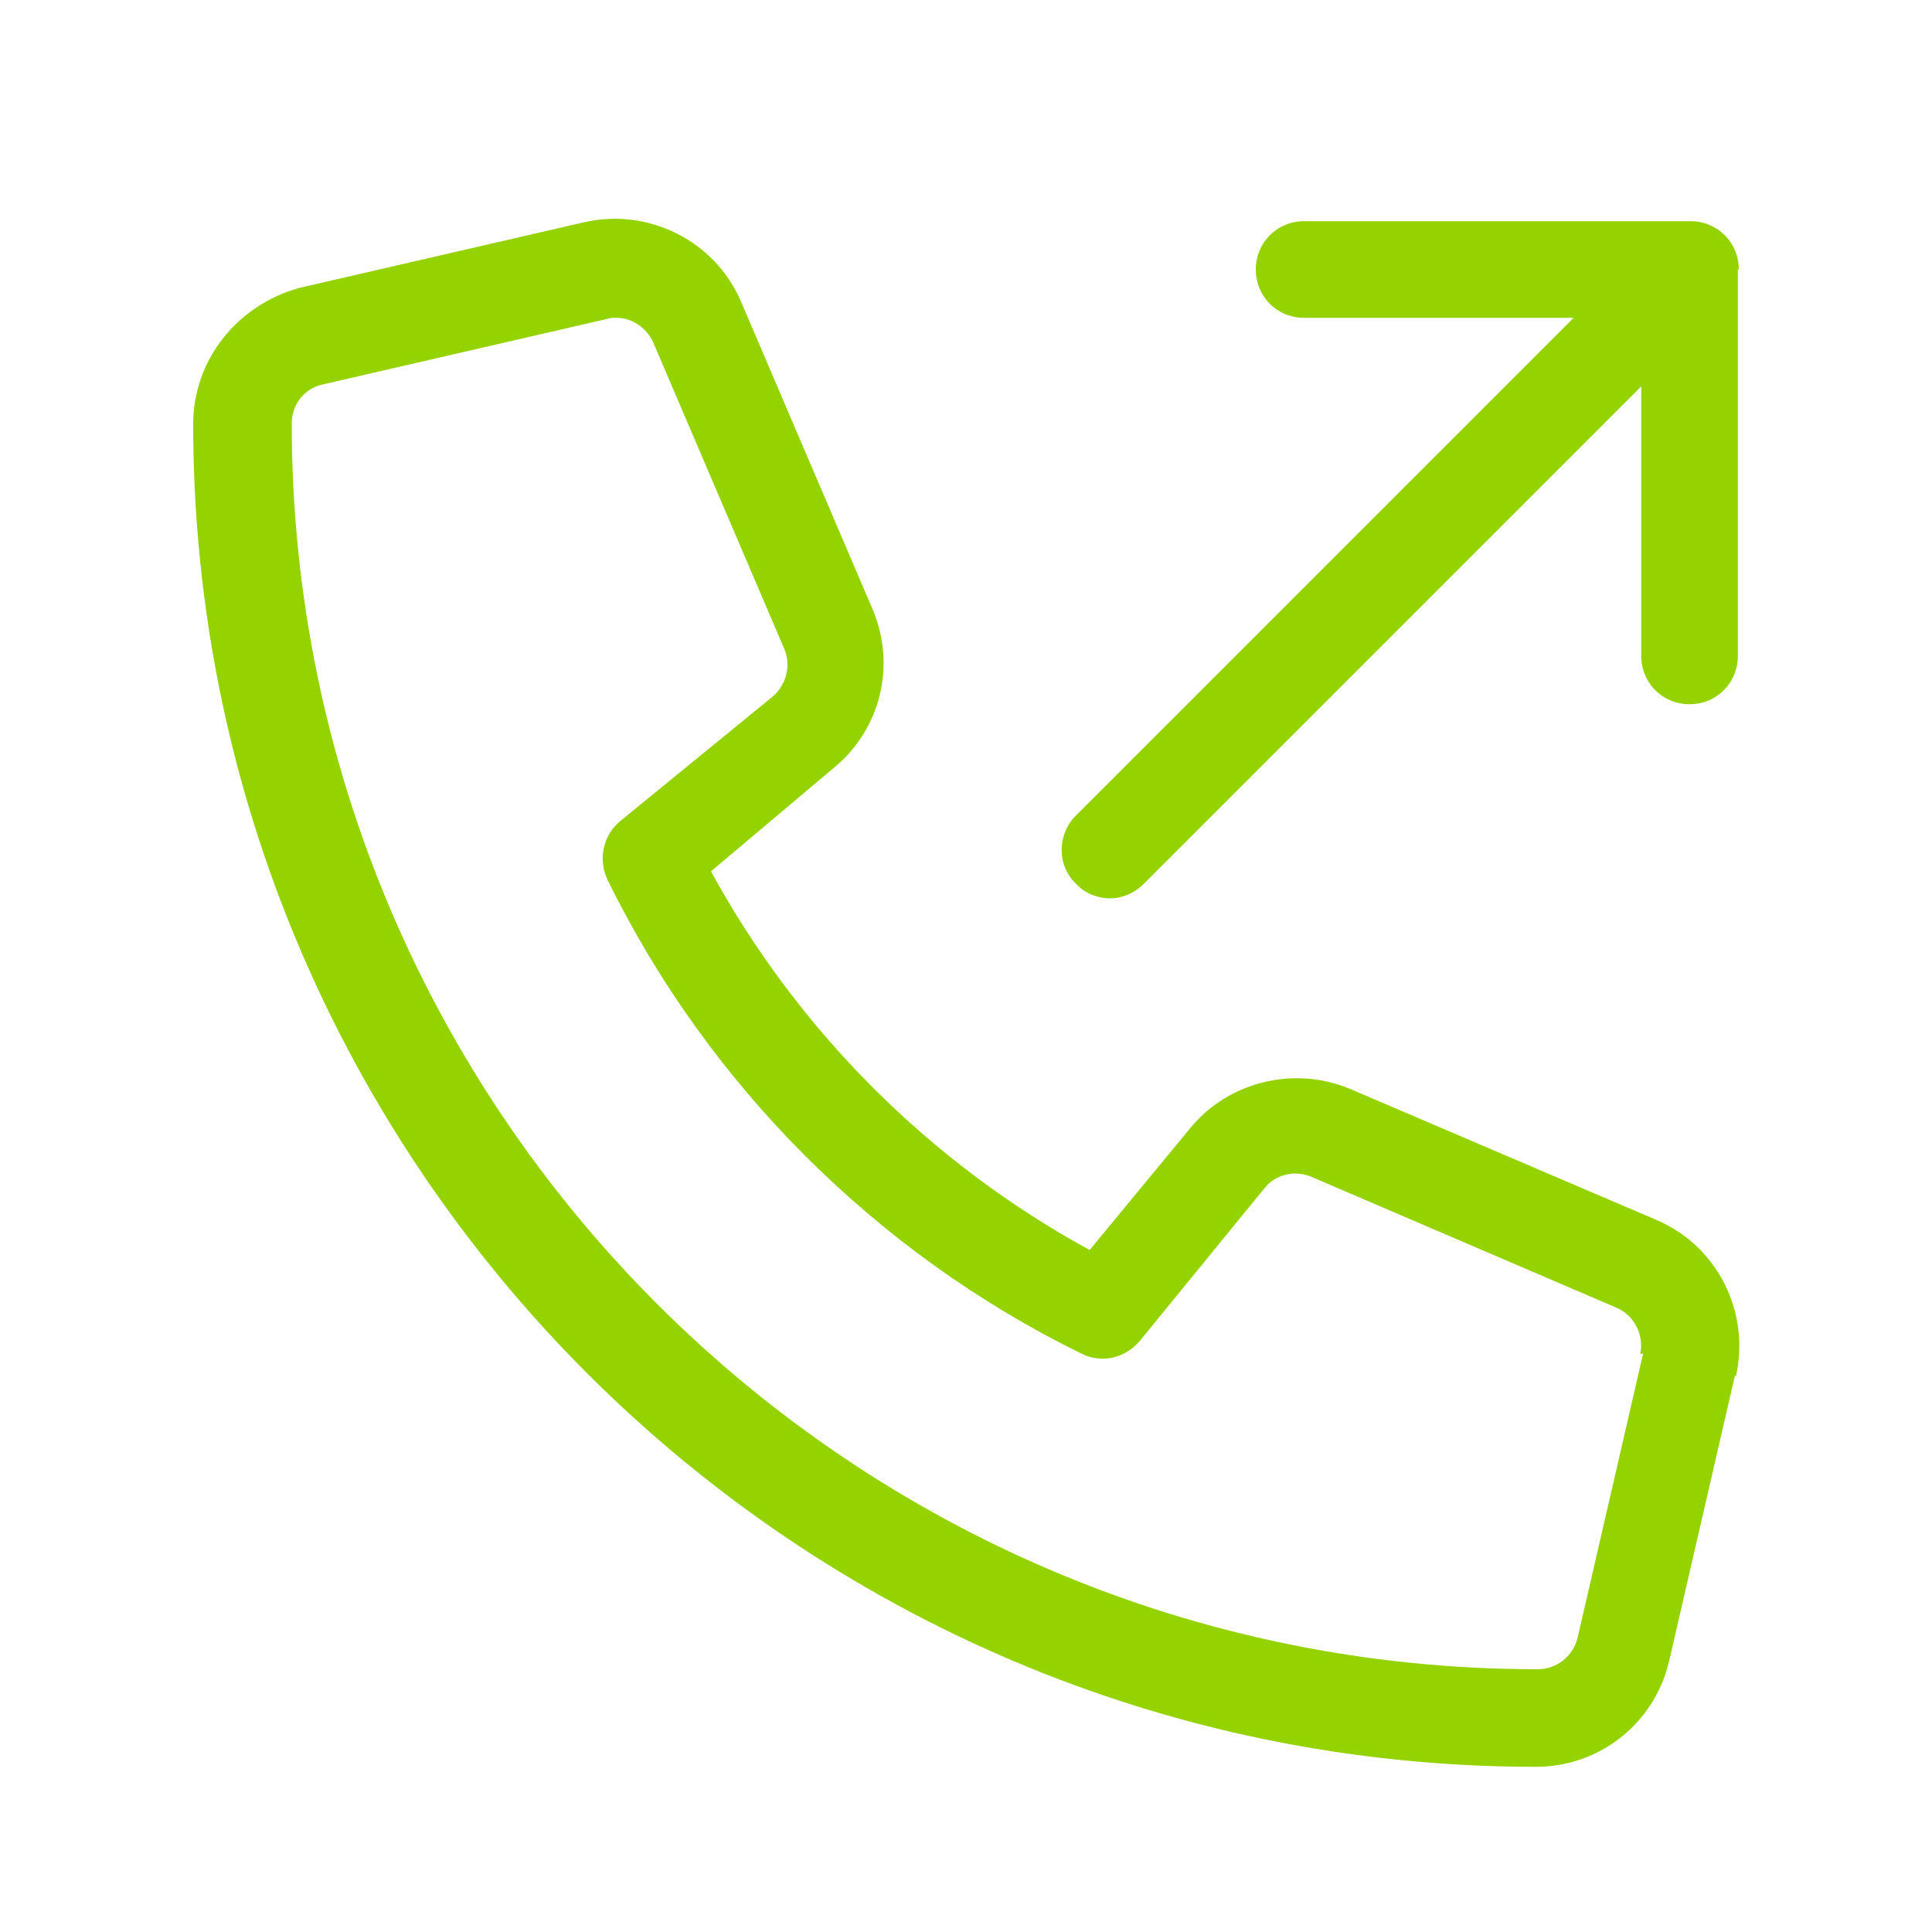 <?xml version="1.0" encoding="UTF-8"?>
<svg xmlns="http://www.w3.org/2000/svg" id="b" viewBox="0 0 20 20">
  <defs>
    <style>.d{fill:#94d200;}</style>
  </defs>
  <path class="d" d="m17.96,14.24l-.68,2.95c-.15.65-.72,1.1-1.38,1.1-7.67,0-13.9-6.24-13.9-13.9,0-.66.45-1.23,1.1-1.41l2.95-.68c.66-.15,1.35.19,1.62.82l1.36,3.18c.25.58.09,1.25-.4,1.65l-1.27,1.07c.9,1.65,2.27,3.02,3.92,3.92l1.04-1.26c.39-.48,1.07-.65,1.65-.41l3.18,1.36c.63.27.97.95.82,1.62Zm-.98-.22c.04-.2-.06-.4-.24-.48l-3.17-1.36c-.17-.07-.37-.02-.48.12l-1.29,1.58c-.15.18-.4.24-.61.13-2.12-1.04-3.86-2.78-4.9-4.9-.1-.21-.05-.46.13-.61l1.58-1.29c.14-.12.19-.32.12-.49l-1.36-3.18c-.07-.15-.22-.25-.38-.25-.03,0-.06,0-.09.01l-2.95.68c-.19.04-.32.21-.32.4,0,7.12,5.79,12.9,12.9,12.9.19,0,.36-.13.41-.32l.68-2.95Zm1.01-11.23v4c0,.28-.22.5-.5.5s-.5-.22-.5-.5v-2.79l-5.15,5.15c-.1.1-.23.15-.35.15s-.26-.05-.35-.15c-.2-.19-.2-.51,0-.71l5.15-5.15h-2.79c-.28,0-.5-.22-.5-.5s.22-.5.5-.5h4c.28,0,.5.22.5.5Z"></path>
</svg>
